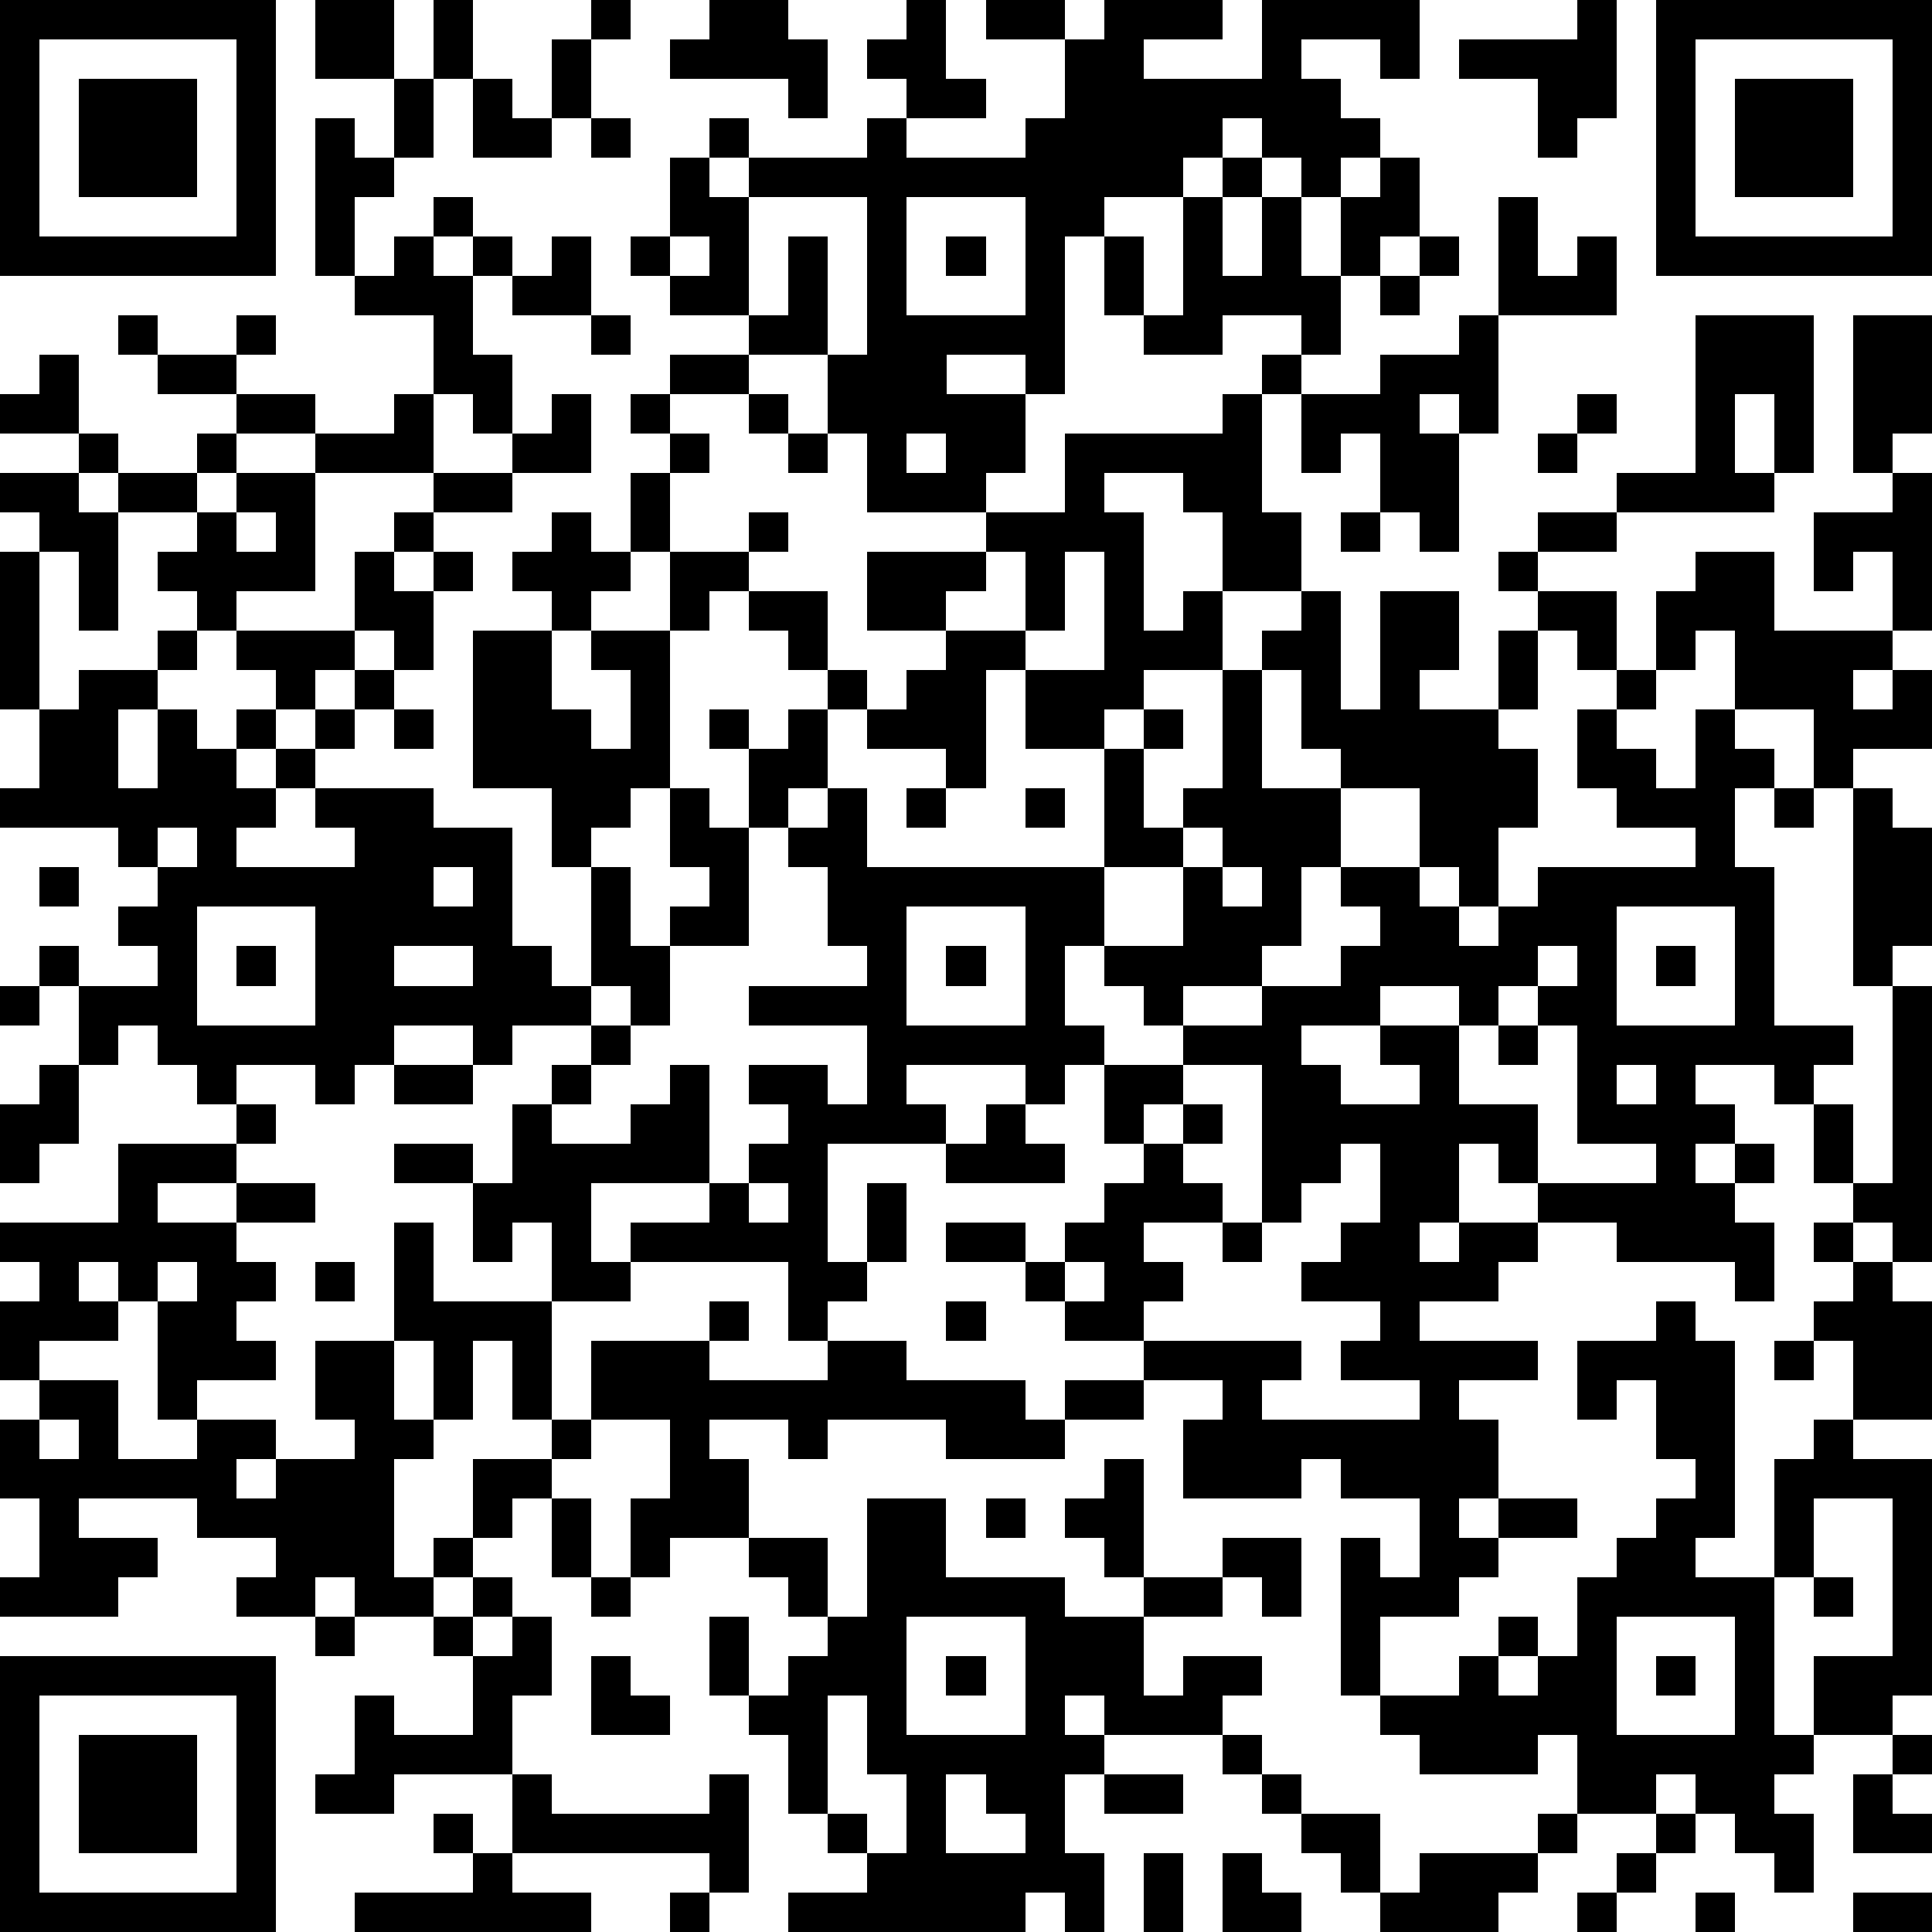 <?xml version="1.0" standalone="yes"?><svg version="1.1" xmlns="http://www.w3.org/2000/svg" xmlns:xlink="http://www.w3.org/1999/xlink" xmlns:ev="http://www.w3.org/2001/xml-events" width="196" height="196" shape-rendering="crispEdges"><path d="M0 0h7v7h-7zM8 0h2v2h-2zM11 0h1v2h-1zM15 0h1v1h-1zM18 0h2v1h1v2h-1v-1h-3v-1h1zM23 0h1v2h1v1h-2v-1h-1v-1h1zM25 0h2v1h-2zM28 0h3v1h-2v1h3v-2h4v2h-1v-1h-2v1h1v1h1v1h-1v1h-1v-1h-1v-1h-1v1h-1v1h-2v1h-1v4h-1v-1h-2v1h2v2h-1v1h-3v-2h-1v-2h-2v-1h-2v-1h-1v-1h1v-2h1v-1h1v1h-1v1h1v-1h3v-1h1v1h3v-1h1v-2h1zM40 0h1v3h-1v1h-1v-2h-2v-1h3zM42 0h7v7h-7zM1 1v5h5v-5zM14 1h1v2h-1zM43 1v5h5v-5zM2 2h3v3h-3zM10 2h1v2h-1zM12 2h1v1h1v1h-2zM44 2h3v3h-3zM8 3h1v1h1v1h-1v2h-1zM15 3h1v1h-1zM31 4h1v1h-1zM35 4h1v2h-1v1h-1v-2h1zM11 5h1v1h-1zM19 5v3h1v-2h1v3h1v-4zM23 5v3h3v-3zM30 5h1v2h1v-2h1v2h1v2h-1v-1h-2v1h-2v-1h-1v-2h1v2h1zM38 5h1v2h1v-1h1v2h-3zM10 6h1v1h1v-1h1v1h-1v2h1v2h-1v-1h-1v-2h-2v-1h1zM14 6h1v2h-2v-1h1zM17 6v1h1v-1zM24 6h1v1h-1zM36 6h1v1h-1zM35 7h1v1h-1zM3 8h1v1h-1zM6 8h1v1h-1zM15 8h1v1h-1zM37 8h1v3h-1v-1h-1v1h1v3h-1v-1h-1v-2h-1v1h-1v-2h-1v-1h1v1h2v-1h2zM43 8h3v4h-1v-2h-1v2h1v1h-4v-1h2zM47 8h2v3h-1v1h-1zM1 9h1v2h-2v-1h1zM4 9h2v1h-2zM17 9h2v1h-2zM6 10h2v1h-2zM10 10h1v2h-3v-1h2zM14 10h1v2h-2v-1h1zM16 10h1v1h-1zM19 10h1v1h-1zM31 10h1v3h1v2h-2v-2h-1v-1h-2v1h1v3h1v-1h1v2h-2v1h-1v1h-2v-2h-1v3h-1v-1h-2v-1h-1v-1h-1v-1h-1v-1h-1v1h-1v-2h-1v-2h1v-1h1v1h-1v2h2v-1h1v1h-1v1h2v2h1v1h1v-1h1v-1h-2v-2h3v-1h2v-2h4zM40 10h1v1h-1zM2 11h1v1h-1zM5 11h1v1h-1zM20 11h1v1h-1zM23 11v1h1v-1zM39 11h1v1h-1zM0 12h2v1h1v-1h2v1h-2v3h-1v-2h-1v-1h-1zM6 12h2v3h-2v1h-1v-1h-1v-1h1v-1h1zM11 12h2v1h-2zM48 12h1v4h-1v-2h-1v1h-1v-2h2zM6 13v1h1v-1zM10 13h1v1h-1zM14 13h1v1h1v1h-1v1h-1v-1h-1v-1h1zM34 13h1v1h-1zM39 13h2v1h-2zM0 14h1v4h-1zM9 14h1v1h1v-1h1v1h-1v2h-1v-1h-1zM25 14v1h-1v1h2v-2zM27 14v2h-1v1h2v-3zM38 14h1v1h-1zM43 14h2v2h3v1h-1v1h1v-1h1v2h-2v1h-1v-2h-2v-2h-1v1h-1v-2h1zM33 15h1v3h1v-3h2v2h-1v1h2v-2h1v-1h2v2h-1v-1h-1v2h-1v1h1v2h-1v2h-1v-1h-1v-2h-2v-1h-1v-2h-1v-1h1zM4 16h1v1h-1zM6 16h3v1h-1v1h-1v-1h-1zM12 16h2v2h1v1h1v-2h-1v-1h2v4h-1v1h-1v1h-1v-2h-2zM2 17h2v1h-1v2h1v-2h1v1h1v-1h1v1h-1v1h1v-1h1v-1h1v-1h1v1h-1v1h-1v1h-1v1h-1v1h3v-1h-1v-1h3v1h2v3h1v1h1v-3h1v2h1v-1h1v-1h-1v-2h1v1h1v-2h-1v-1h1v1h1v-1h1v2h-1v1h-1v3h-2v2h-1v-1h-1v1h-2v1h-1v-1h-2v1h-1v1h-1v-1h-2v1h-1v-1h-1v-1h-1v1h-1v-2h-1v-1h1v1h2v-1h-1v-1h1v-1h-1v-1h-3v-1h1v-2h1zM31 17h1v3h2v2h-1v2h-1v1h-2v1h-1v-1h-1v-1h-1v2h1v1h-1v1h-1v-1h-3v1h1v1h-3v3h1v-2h1v2h-1v1h-1v1h-1v-2h-4v-1h2v-1h-3v2h1v1h-2v-2h-1v1h-1v-2h-2v-1h2v1h1v-2h1v-1h1v-1h1v1h-1v1h-1v1h2v-1h1v-1h1v3h1v-1h1v-1h-1v-1h2v1h1v-2h-3v-1h3v-1h-1v-2h-1v-1h1v-1h1v2h6v-3h1v-1h1v1h-1v2h1v-1h1zM41 17h1v1h-1zM10 18h1v1h-1zM40 18h1v1h1v1h1v-2h1v1h1v1h-1v2h1v4h2v1h-1v1h-1v-1h-2v1h1v1h-1v1h1v-1h1v1h-1v1h1v2h-1v-1h-3v-1h-2v-1h-1v-1h-1v2h-1v1h1v-1h2v1h-1v1h-2v1h3v1h-2v1h1v2h-1v1h1v-1h2v1h-2v1h-1v1h-2v2h-1v-4h1v1h1v-2h-2v-1h-1v1h-3v-2h1v-1h-2v-1h-2v-1h-1v-1h-2v-1h2v1h1v-1h1v-1h1v-1h-1v-2h2v-1h2v-1h2v-1h1v-1h-1v-1h2v1h1v1h1v-1h1v-1h4v-1h-2v-1h-1zM23 20h1v1h-1zM26 20h1v1h-1zM45 20h1v1h-1zM47 20h1v1h1v3h-1v1h-1zM4 21v1h1v-1zM30 21v1h-2v2h2v-2h1v-1zM1 22h1v1h-1zM11 22v1h1v-1zM31 22v1h1v-1zM5 23v3h3v-3zM23 23v3h3v-3zM41 23v3h3v-3zM6 24h1v1h-1zM10 24v1h2v-1zM24 24h1v1h-1zM39 24v1h-1v1h-1v-1h-2v1h-2v1h1v1h2v-1h-1v-1h2v2h2v2h3v-1h-2v-3h-1v-1h1v-1zM42 24h1v1h-1zM0 25h1v1h-1zM48 25h1v7h-1v-1h-1v-1h-1v-2h1v2h1zM38 26h1v1h-1zM1 27h1v2h-1v1h-1v-2h1zM10 27h2v1h-2zM30 27v1h-1v1h1v-1h1v1h-1v1h1v1h-2v1h1v1h-1v1h4v1h-1v1h4v-1h-2v-1h1v-1h-2v-1h1v-1h1v-2h-1v1h-1v1h-1v-4zM41 27v1h1v-1zM6 28h1v1h-1zM25 28h1v1h1v1h-3v-1h1zM3 29h3v1h-2v1h2v-1h2v1h-2v1h1v1h-1v1h1v1h-2v1h-1v-3h-1v-1h-1v1h1v1h-2v1h-1v-2h1v-1h-1v-1h3zM19 30v1h1v-1zM10 31h1v2h3v3h-1v-2h-1v2h-1v-2h-1zM31 31h1v1h-1zM46 31h1v1h-1zM4 32v1h1v-1zM8 32h1v1h-1zM27 32v1h1v-1zM47 32h1v1h1v3h-2v-2h-1v-1h1zM18 33h1v1h-1zM24 33h1v1h-1zM42 33h1v1h1v5h-1v1h2v-3h1v-1h1v1h2v6h-1v1h-2v-2h2v-4h-2v2h-1v4h1v1h-1v1h1v2h-1v-1h-1v-1h-1v-1h-1v1h-2v-2h-1v1h-3v-1h-1v-1h2v-1h1v-1h1v1h-1v1h1v-1h1v-2h1v-1h1v-1h1v-1h-1v-2h-1v1h-1v-2h2zM8 34h2v2h1v1h-1v3h1v-1h1v-2h2v-1h1v-2h3v1h3v-1h2v1h3v1h1v-1h2v1h-2v1h-3v-1h-3v1h-1v-1h-2v1h1v2h-2v1h-1v-2h1v-2h-2v1h-1v1h-1v1h-1v1h-1v1h-2v-1h-1v1h-2v-1h1v-1h-2v-1h-3v1h2v1h-1v1h-3v-1h1v-2h-1v-2h1v-1h2v2h2v-1h2v1h-1v1h1v-1h2v-1h-1zM45 34h1v1h-1zM1 36v1h1v-1zM28 37h1v3h-1v-1h-1v-1h1zM14 38h1v2h-1zM22 38h2v2h3v1h2v-1h2v-1h2v2h-1v-1h-1v1h-2v2h1v-1h2v1h-1v1h-3v-1h-1v1h1v1h-1v2h1v2h-1v-1h-1v1h-6v-1h2v-1h-1v-1h-1v-2h-1v-1h-1v-2h1v2h1v-1h1v-1h-1v-1h-1v-1h2v2h1zM25 38h1v1h-1zM12 40h1v1h-1zM15 40h1v1h-1zM46 40h1v1h-1zM8 41h1v1h-1zM11 41h1v1h-1zM13 41h1v2h-1v2h-3v1h-2v-1h1v-2h1v1h2v-2h1zM23 41v3h3v-3zM41 41v3h3v-3zM0 42h7v7h-7zM15 42h1v1h1v1h-2zM24 42h1v1h-1zM42 42h1v1h-1zM1 43v5h5v-5zM21 43v3h1v1h1v-2h-1v-2zM2 44h3v3h-3zM31 44h1v1h-1zM48 44h1v1h-1zM13 45h1v1h4v-1h1v3h-1v-1h-5zM24 45v2h2v-1h-1v-1zM28 45h2v1h-2zM32 45h1v1h-1zM47 45h1v1h1v1h-2zM11 46h1v1h-1zM33 46h2v2h-1v-1h-1zM39 46h1v1h-1zM42 46h1v1h-1zM12 47h1v1h2v1h-6v-1h3zM29 47h1v2h-1zM31 47h1v1h1v1h-2zM36 47h3v1h-1v1h-3v-1h1zM41 47h1v1h-1zM17 48h1v1h-1zM40 48h1v1h-1zM43 48h1v1h-1zM47 48h2v1h-2z" style="fill:#000" transform="translate(0,0) scale(4)"/></svg>